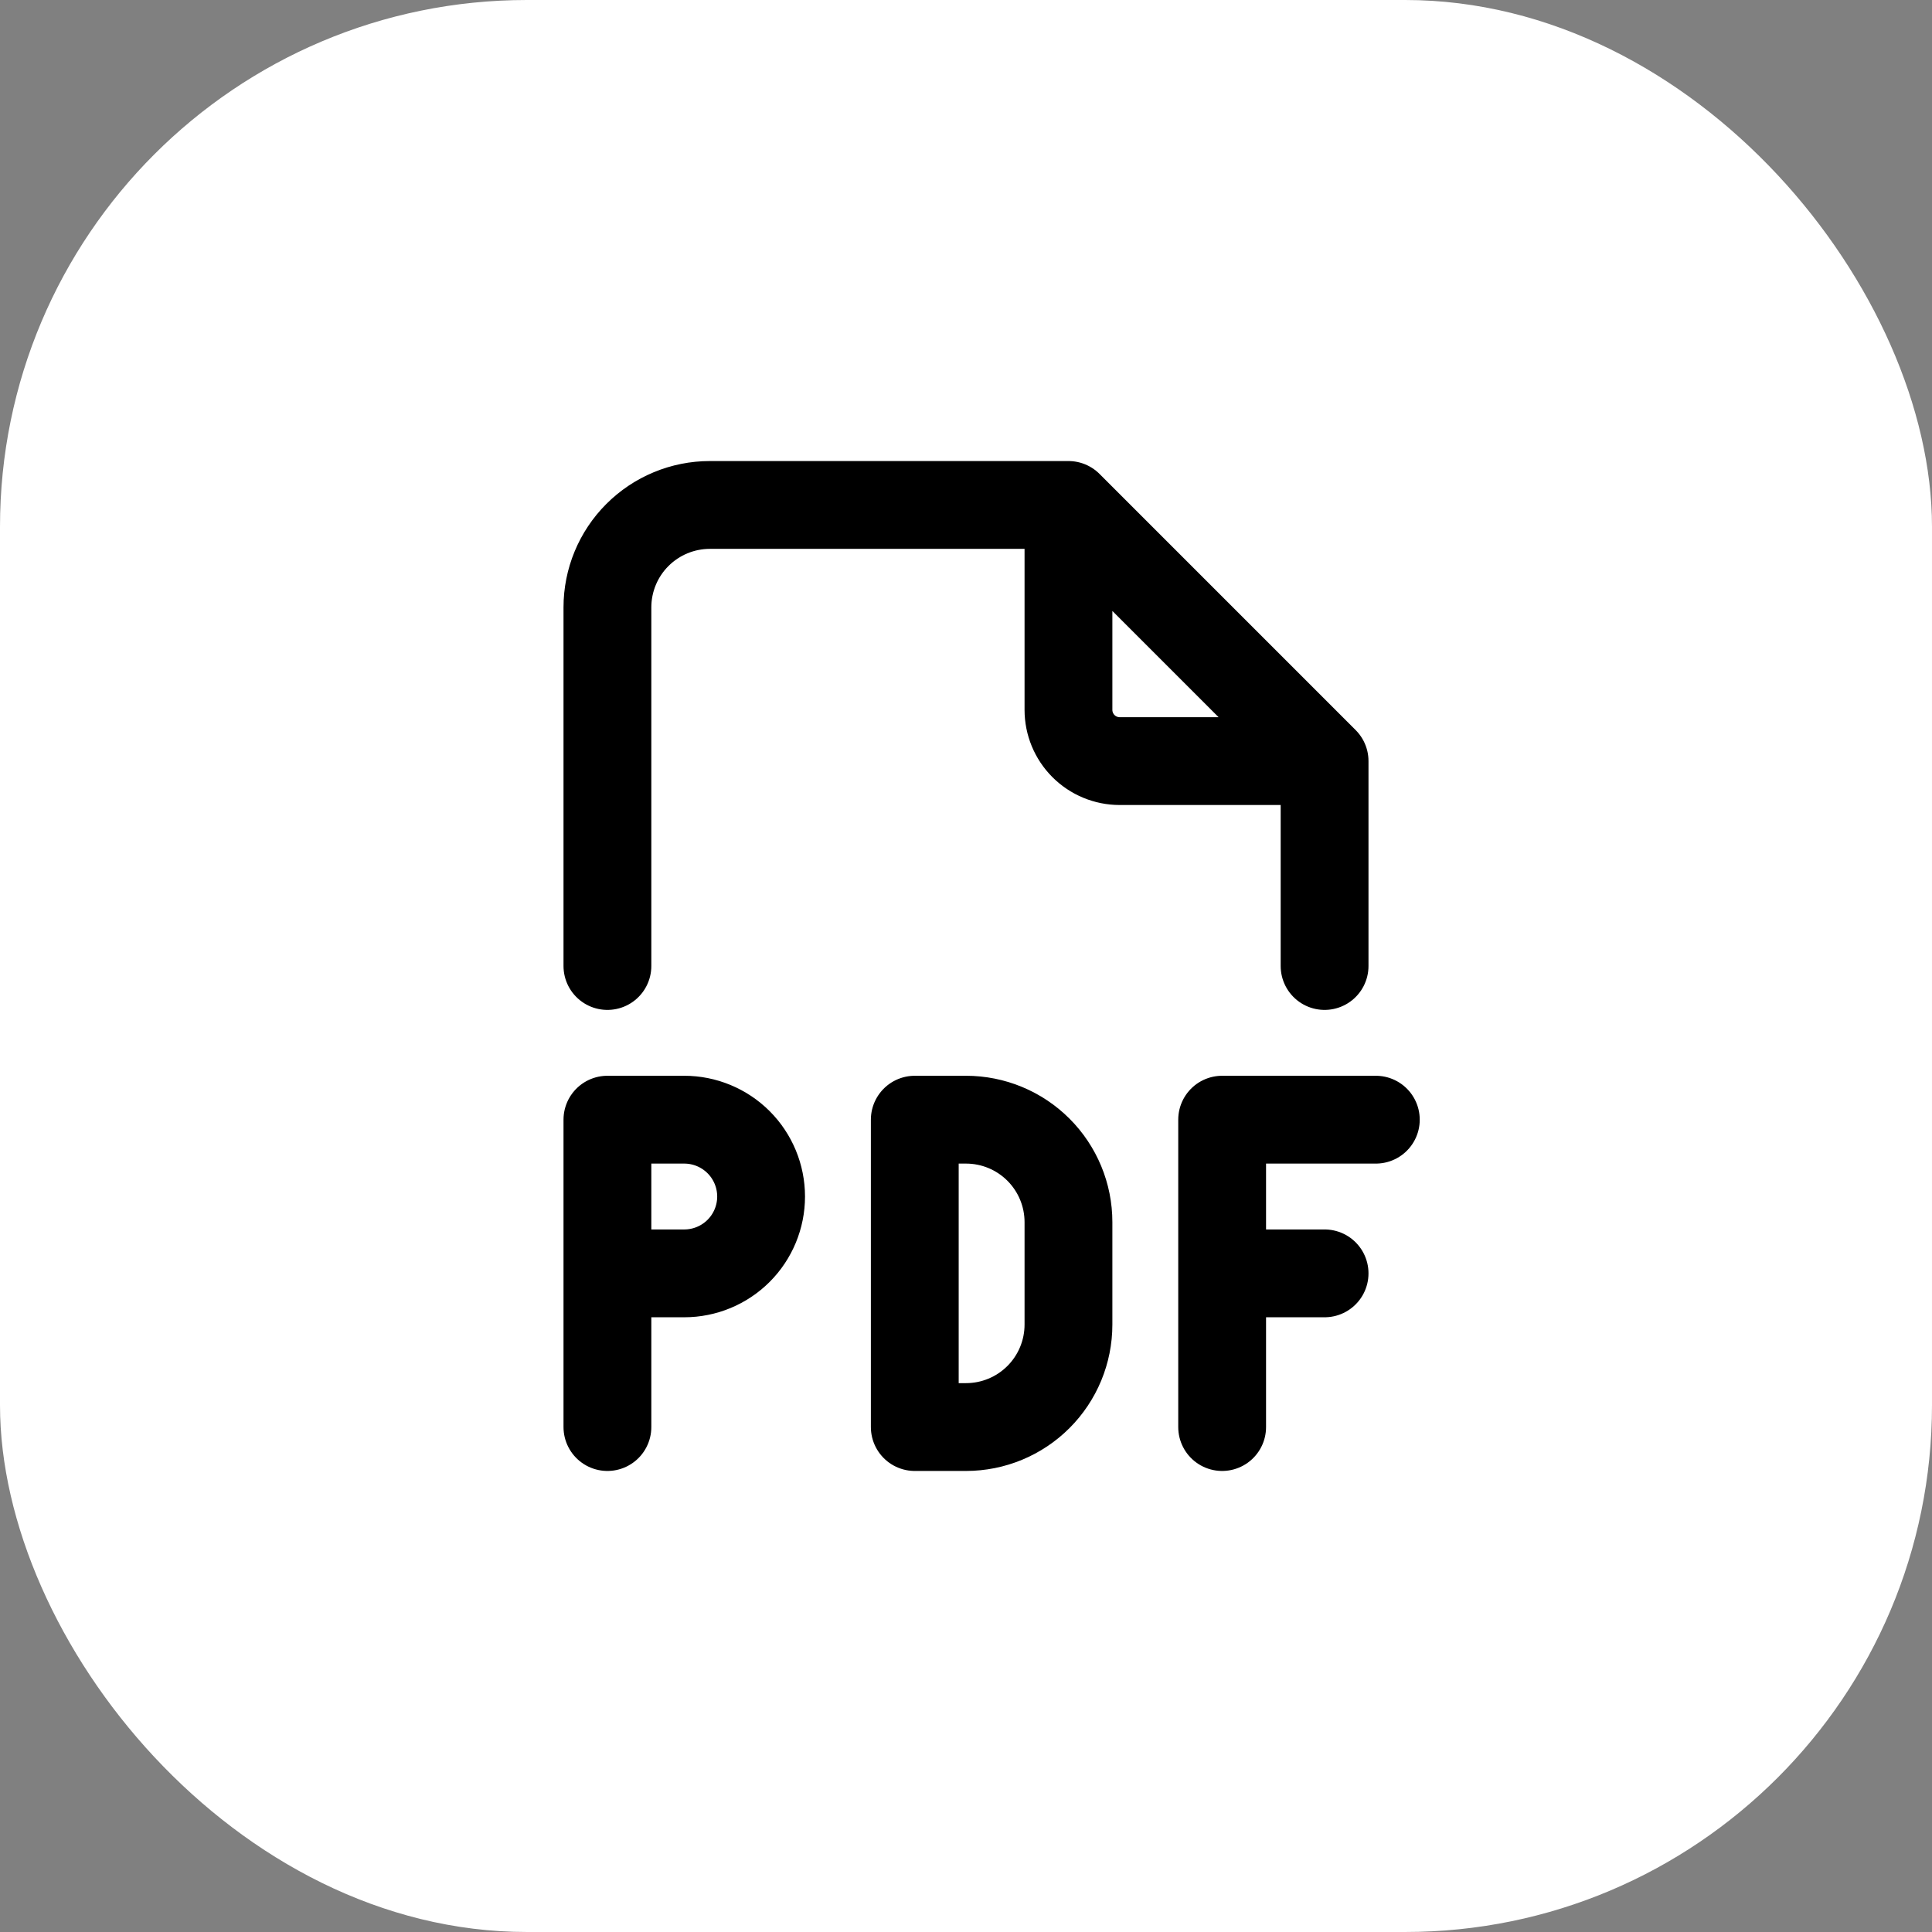 <?xml version="1.0" encoding="UTF-8"?> <svg xmlns="http://www.w3.org/2000/svg" width="88" height="88" viewBox="0 0 88 88" fill="none"><rect x="0" y="0" width="88" height="88" fill="#808080" stroke="none"/><rect width="88" height="88" rx="24" fill="white"></rect><path d="M48.667 23V32.333C48.667 32.952 48.913 33.546 49.35 33.983C49.788 34.421 50.381 34.667 51 34.667H60.333M48.667 23H32.333C31.096 23 29.909 23.492 29.034 24.367C28.158 25.242 27.667 26.429 27.667 27.667V44M48.667 23L60.333 34.667M60.333 34.667V44M27.667 58H31.167C32.095 58 32.985 57.631 33.642 56.975C34.298 56.319 34.667 55.428 34.667 54.5C34.667 53.572 34.298 52.681 33.642 52.025C32.985 51.369 32.095 51 31.167 51H27.667V65M55.667 58H60.333M62.667 51H55.667V65M41.667 51V65H44C45.238 65 46.425 64.508 47.3 63.633C48.175 62.758 48.667 61.571 48.667 60.333V55.667C48.667 54.429 48.175 53.242 47.3 52.367C46.425 51.492 45.238 51 44 51H41.667Z" stroke="black" stroke-width="4" stroke-linecap="round" stroke-linejoin="round"></path></svg> 